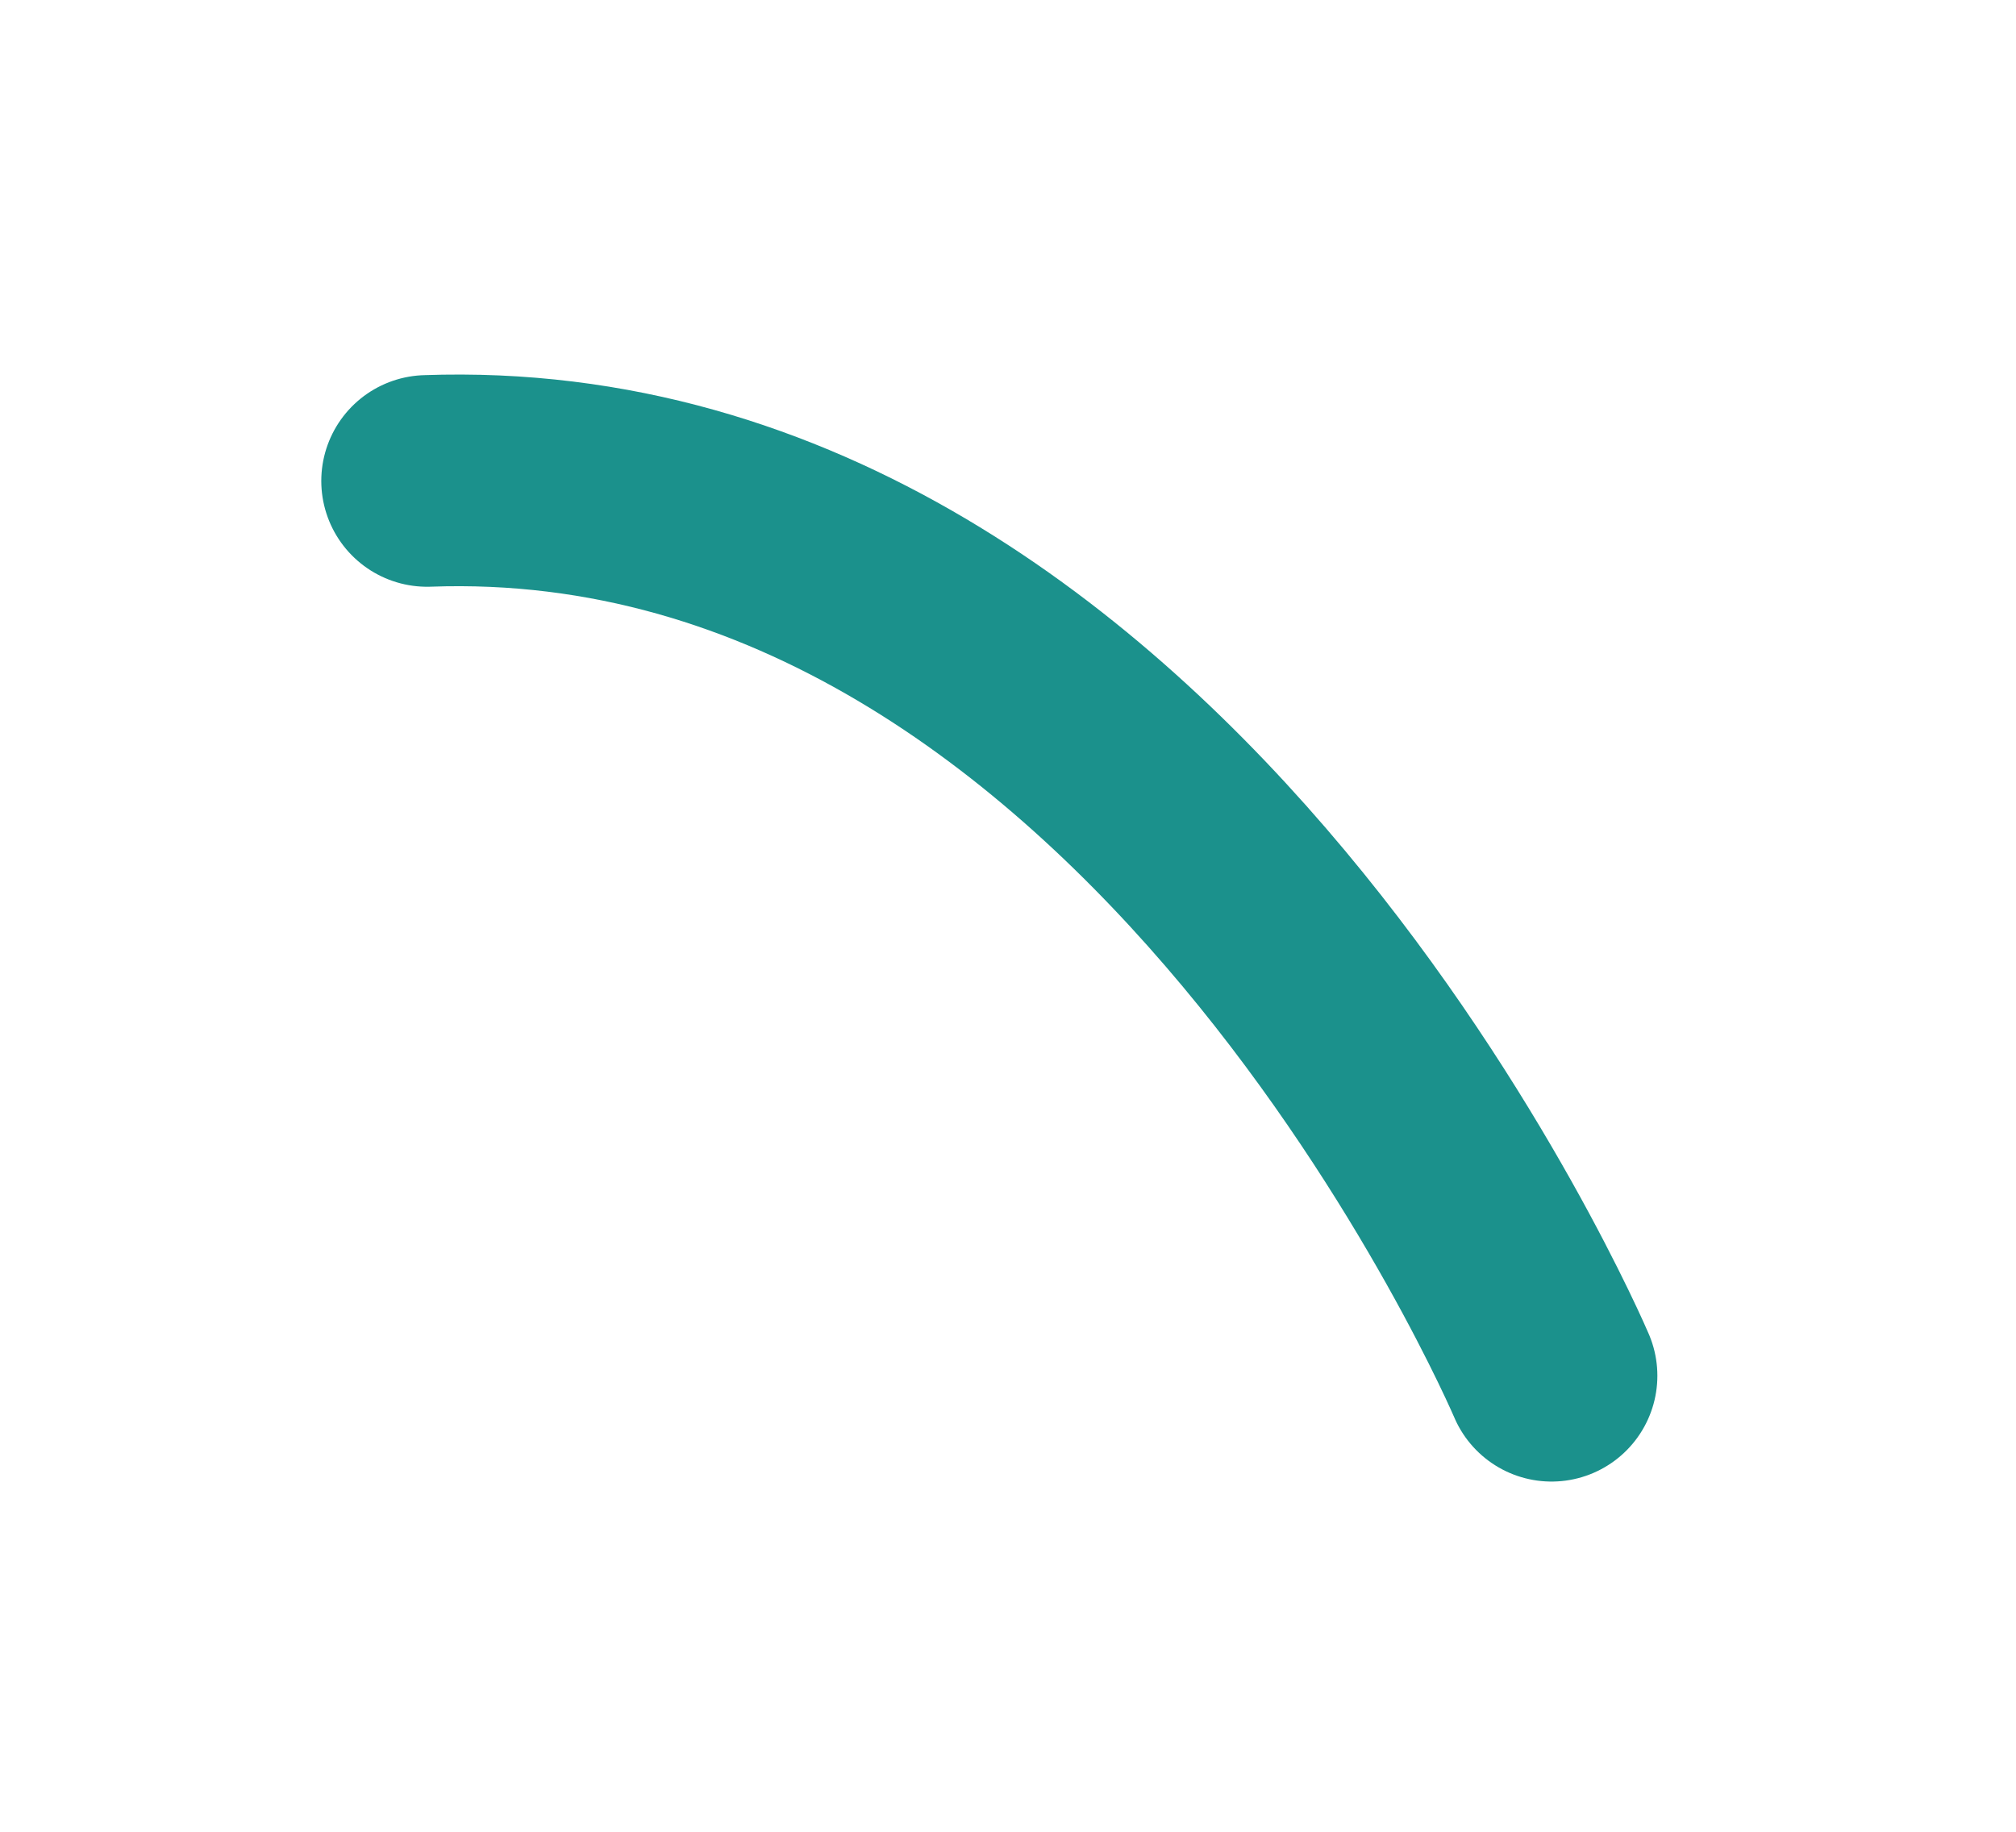 <svg xmlns="http://www.w3.org/2000/svg" width="123.822" height="112.527"><defs><filter id="a" x="0" y="0" width="123.822" height="112.527" filterUnits="userSpaceOnUse"><feOffset dx="-20" dy="23"/><feGaussianBlur stdDeviation="6.5" result="b"/><feFlood flood-opacity=".161"/><feComposite operator="in" in2="b"/><feComposite in2="SourceGraphic"/></filter></defs><g filter="url(#a)"><path d="M115.295 61.504S91.174 4.912 46.233 6.541" fill="none" stroke="#1b918c" stroke-linecap="round" stroke-width="13"/></g></svg>